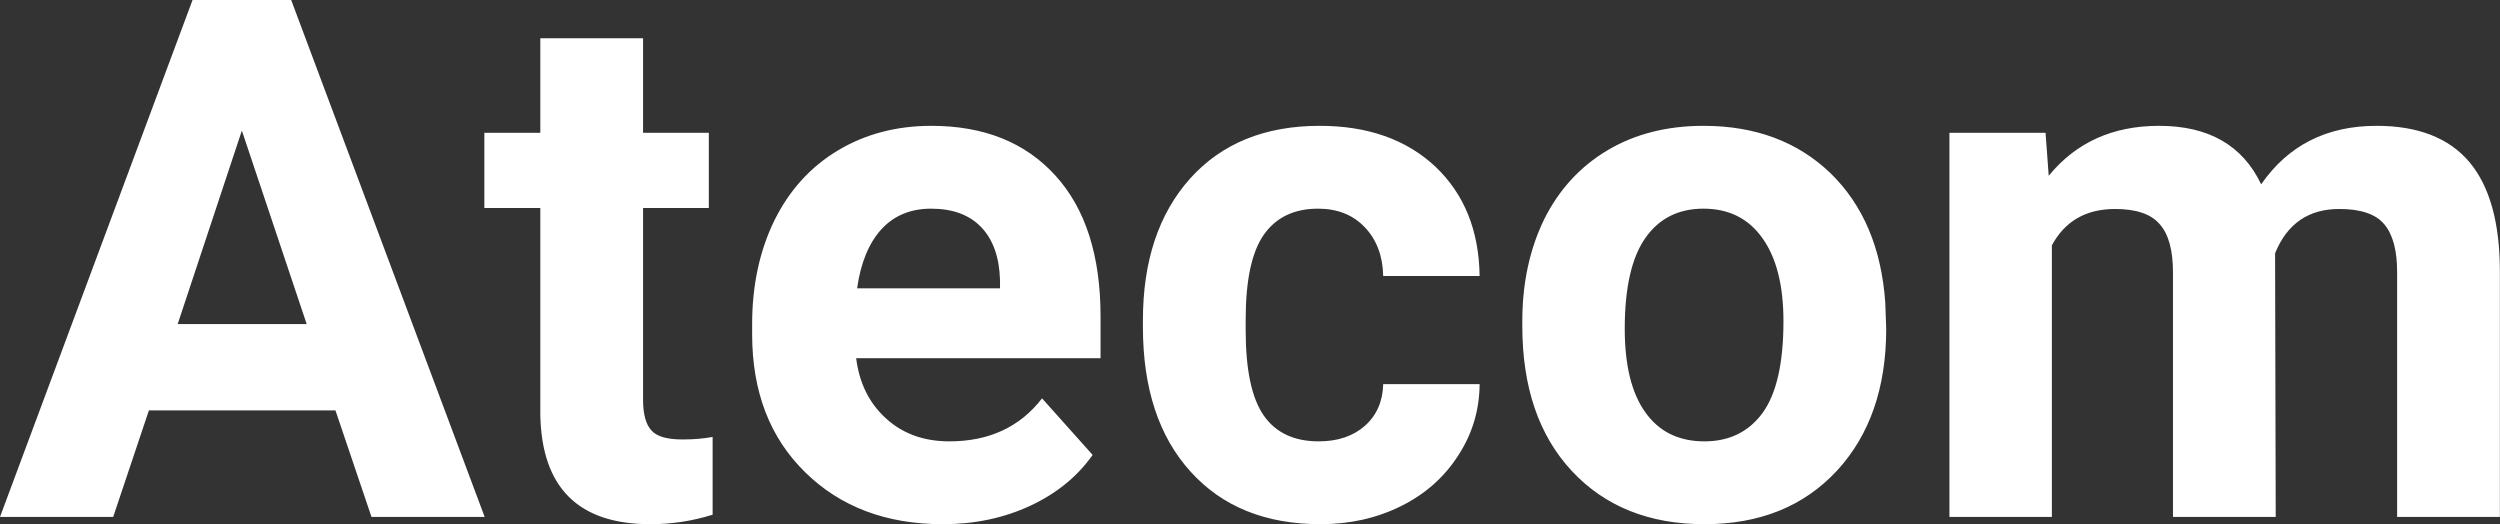<?xml version="1.0" encoding="UTF-8" standalone="yes"?>
<svg xmlns="http://www.w3.org/2000/svg" width="100%" height="100%" viewBox="0 0 79.074 16.576" fill="#FFFFFF">
  <rect x="0" y="0" width="79.074" height="16.576" fill="#333333" stroke="none"/>
  <path d="M11.75 16.35L10.61 12.98L4.71 12.98L3.58 16.35L0 16.35L6.09 0L9.21 0L15.33 16.35L11.75 16.35ZM7.65 4.13L5.62 10.25L9.70 10.25L7.65 4.13ZM17.09 1.21L20.34 1.21L20.34 4.20L22.42 4.20L22.42 6.58L20.34 6.58L20.34 12.65Q20.34 13.32 20.60 13.61Q20.85 13.90 21.58 13.90L21.58 13.90Q22.12 13.90 22.54 13.82L22.54 13.82L22.54 16.28Q21.58 16.58 20.57 16.58L20.57 16.58Q17.16 16.58 17.09 13.13L17.09 13.13L17.09 6.58L15.32 6.58L15.32 4.20L17.09 4.20L17.09 1.21ZM29.82 16.58L29.82 16.58Q27.14 16.58 25.47 14.94Q23.79 13.30 23.79 10.57L23.79 10.57L23.79 10.25Q23.79 8.42 24.49 6.98Q25.20 5.54 26.50 4.76Q27.80 3.98 29.46 3.98L29.46 3.98Q31.95 3.98 33.38 5.55Q34.81 7.12 34.81 10.01L34.81 10.01L34.81 11.33L27.08 11.33Q27.23 12.52 28.03 13.24Q28.82 13.96 30.03 13.96L30.03 13.96Q31.91 13.96 32.96 12.60L32.96 12.60L34.56 14.39Q33.83 15.42 32.58 16.00Q31.33 16.58 29.82 16.58ZM29.45 6.60L29.45 6.60Q28.48 6.60 27.88 7.25Q27.28 7.91 27.11 9.12L27.11 9.12L31.63 9.12L31.63 8.86Q31.60 7.78 31.04 7.19Q30.48 6.60 29.45 6.60ZM41.71 13.96L41.71 13.96Q42.61 13.96 43.17 13.47Q43.73 12.97 43.75 12.15L43.75 12.15L46.80 12.15Q46.79 13.39 46.12 14.41Q45.46 15.44 44.31 16.01Q43.16 16.58 41.77 16.58L41.77 16.58Q39.16 16.58 37.66 14.92Q36.15 13.26 36.15 10.34L36.15 10.34L36.15 10.13Q36.15 7.32 37.64 5.65Q39.14 3.98 41.74 3.98L41.74 3.98Q44.02 3.98 45.40 5.27Q46.77 6.57 46.80 8.73L46.80 8.73L43.75 8.73Q43.73 7.78 43.17 7.19Q42.61 6.60 41.69 6.60L41.69 6.60Q40.55 6.60 39.97 7.43Q39.40 8.25 39.40 10.11L39.40 10.11L39.40 10.44Q39.40 12.32 39.97 13.14Q40.54 13.96 41.71 13.96ZM48.15 10.31L48.15 10.16Q48.15 8.36 48.84 6.94Q49.54 5.53 50.85 4.75Q52.15 3.98 53.88 3.98L53.88 3.98Q56.34 3.98 57.90 5.48Q59.45 6.99 59.63 9.57L59.63 9.57L59.66 10.40Q59.66 13.20 58.10 14.89Q56.53 16.58 53.91 16.58Q51.28 16.58 49.71 14.89Q48.15 13.21 48.15 10.31L48.15 10.31ZM51.39 10.40L51.39 10.40Q51.39 12.13 52.04 13.04Q52.69 13.96 53.91 13.96L53.91 13.96Q55.09 13.96 55.75 13.06Q56.41 12.15 56.41 10.16L56.41 10.16Q56.41 8.47 55.75 7.54Q55.09 6.60 53.88 6.60L53.88 6.60Q52.69 6.60 52.04 7.53Q51.39 8.46 51.39 10.40ZM61.66 4.20L64.70 4.20L64.80 5.56Q66.09 3.98 68.29 3.98L68.29 3.98Q70.64 3.98 71.52 5.83L71.52 5.83Q72.80 3.98 75.17 3.98L75.17 3.98Q77.14 3.98 78.11 5.13Q79.07 6.28 79.07 8.59L79.07 8.59L79.07 16.35L75.82 16.35L75.82 8.60Q75.82 7.57 75.41 7.09Q75.01 6.61 73.99 6.61L73.99 6.61Q72.53 6.61 71.96 8.01L71.96 8.01L71.98 16.35L68.73 16.35L68.73 8.61Q68.73 7.56 68.31 7.09Q67.90 6.61 66.90 6.61L66.90 6.61Q65.52 6.61 64.90 7.76L64.90 7.76L64.90 16.35L61.66 16.35L61.66 4.20Z" preserveAspectRatio="none"/>
</svg>